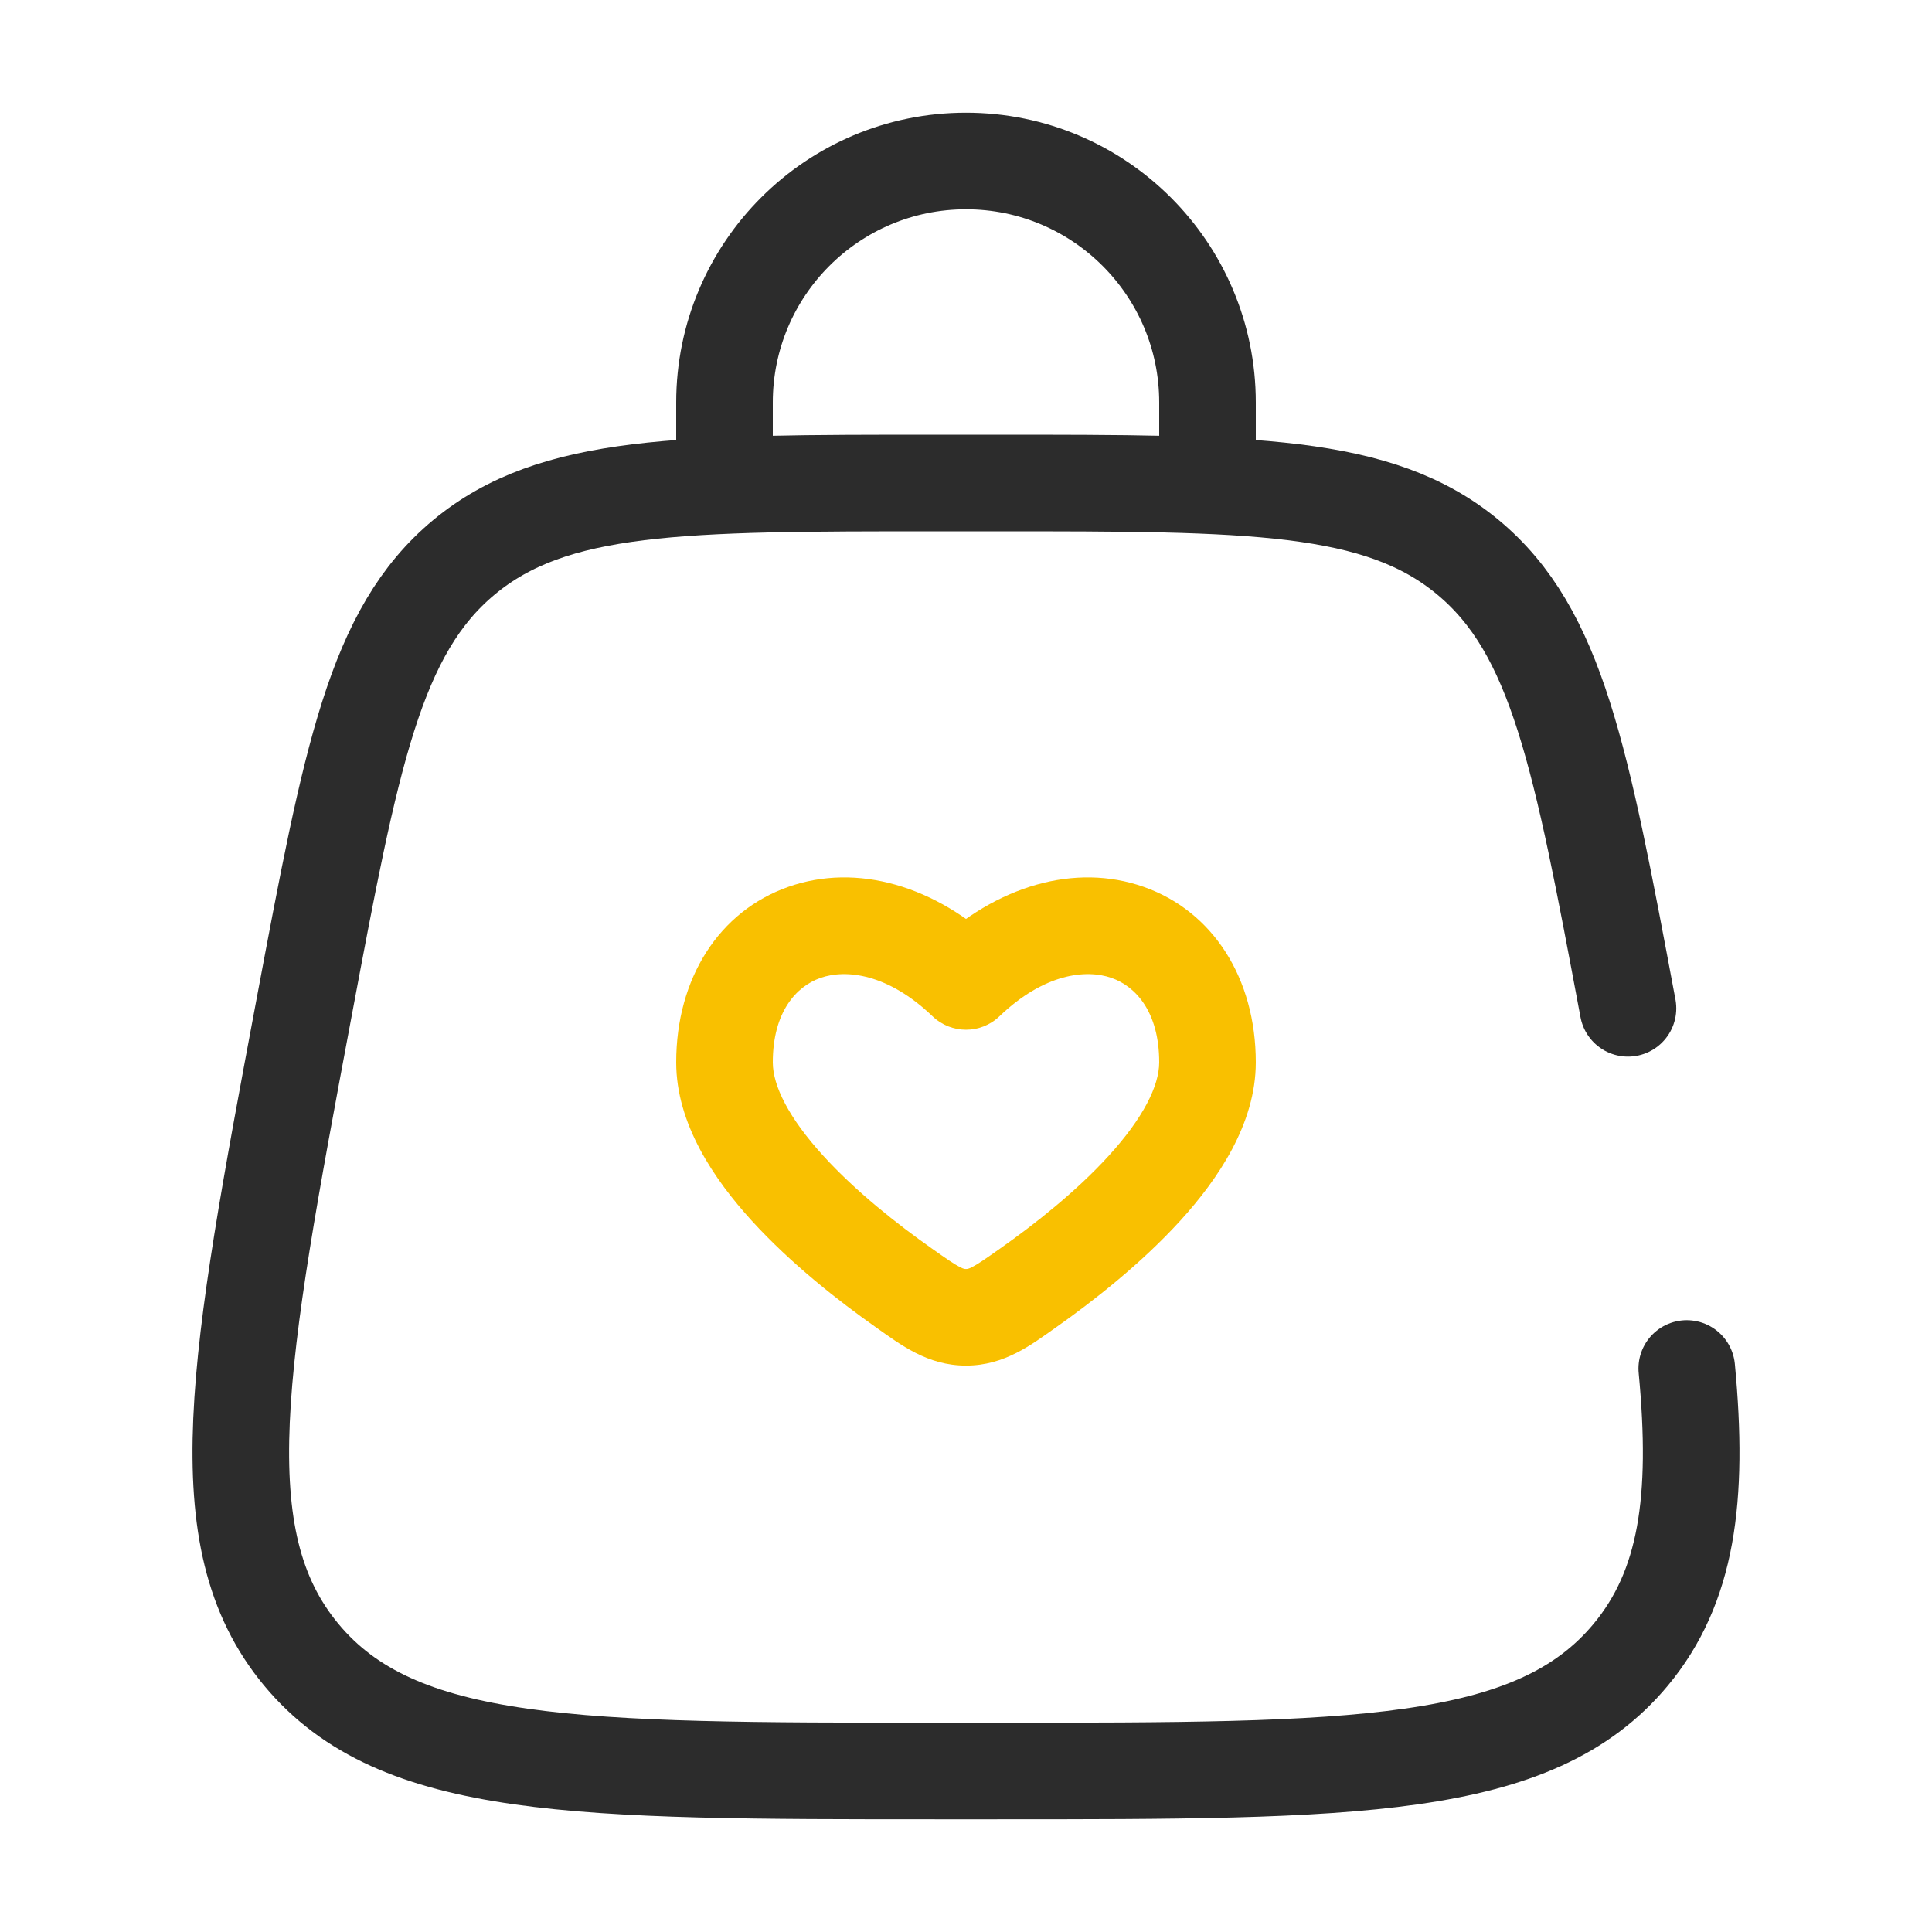 <?xml version="1.0" encoding="UTF-8"?> <svg xmlns="http://www.w3.org/2000/svg" width="30" height="30" viewBox="0 0 30 30" fill="none"><path d="M15 15.239L14.481 15.781C14.771 16.059 15.229 16.059 15.519 15.781L15 15.239ZM14.038 20L14.47 19.387L14.038 20ZM15.962 20L15.53 19.387L15.962 20ZM15 20.455L15 19.705L15 20.455ZM14.038 20L14.47 19.387C13.934 19.01 13.287 18.5 12.782 17.945C12.251 17.362 12 16.862 12 16.496H11.25H10.5C10.5 17.45 11.087 18.311 11.672 18.954C12.283 19.625 13.03 20.208 13.605 20.613L14.038 20ZM11.25 16.496H12C12 15.711 12.366 15.316 12.74 15.185C13.136 15.046 13.787 15.116 14.481 15.781L15 15.239L15.519 14.697C14.525 13.746 13.302 13.399 12.244 13.77C11.166 14.148 10.5 15.19 10.5 16.496H11.25ZM15.962 20L16.395 20.613C16.97 20.208 17.717 19.625 18.328 18.954C18.913 18.311 19.5 17.45 19.5 16.496H18.75H18C18 16.862 17.749 17.362 17.218 17.945C16.713 18.5 16.066 19.01 15.53 19.387L15.962 20ZM18.75 16.496H19.5C19.5 15.19 18.834 14.148 17.756 13.77C16.698 13.399 15.475 13.746 14.481 14.697L15 15.239L15.519 15.781C16.213 15.116 16.864 15.046 17.26 15.185C17.634 15.316 18 15.711 18 16.496H18.75ZM14.038 20L13.605 20.613C13.98 20.877 14.399 21.205 15 21.205L15 20.455L15 19.705C14.982 19.705 14.966 19.706 14.905 19.675C14.814 19.628 14.701 19.55 14.47 19.387L14.038 20ZM15.962 20L15.53 19.387C15.299 19.55 15.186 19.628 15.095 19.675C15.034 19.706 15.018 19.705 15 19.705L15 20.455L15 21.205C15.601 21.205 16.02 20.877 16.395 20.613L15.962 20Z" fill="#F9C000"></path><path d="M11.25 7.5V6.25C11.25 4.179 12.929 2.5 15 2.5C17.071 2.5 18.75 4.179 18.75 6.25V7.5" stroke="#2C2C2C" stroke-width="1.5" stroke-linecap="round"></path><path d="M25.279 15.657C24.548 11.756 24.182 9.805 22.793 8.652C21.405 7.5 19.42 7.5 15.451 7.5H14.549C10.58 7.5 8.595 7.5 7.206 8.652C5.818 9.805 5.452 11.756 4.72 15.657C3.692 21.143 3.177 23.886 4.677 25.693C6.176 27.5 8.967 27.5 14.549 27.5H15.451C21.032 27.5 23.823 27.5 25.323 25.693C26.193 24.645 26.385 23.282 26.192 21.25" stroke="#2C2C2C" stroke-width="1.5" stroke-linecap="round"></path></svg> 